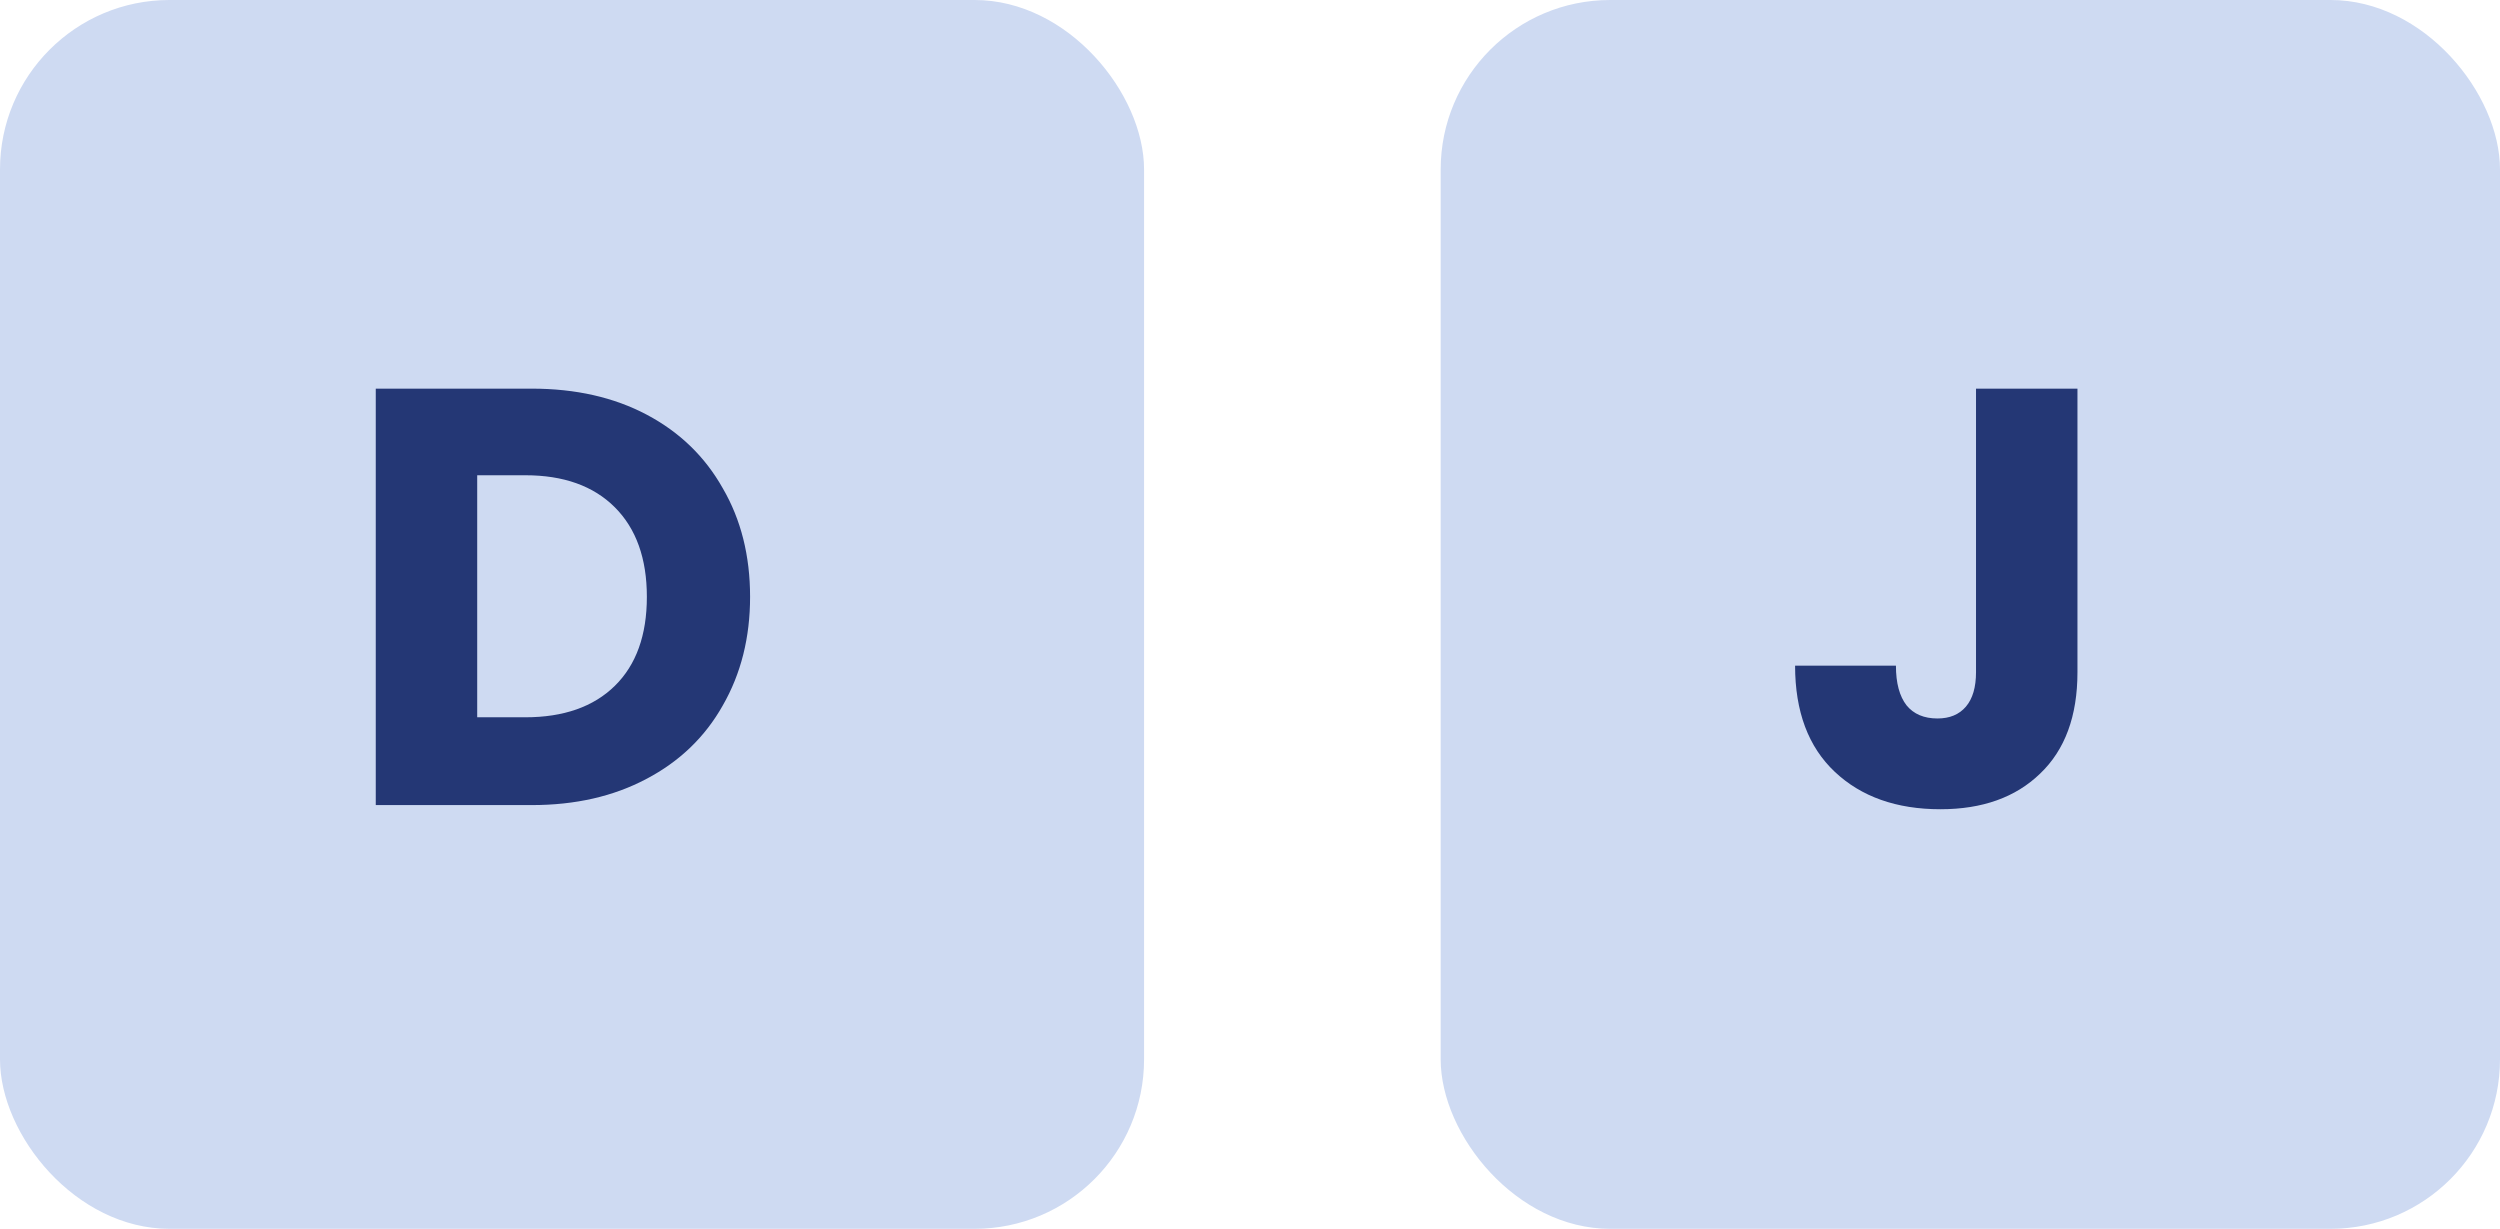 <?xml version="1.0" encoding="UTF-8"?>
<svg xmlns="http://www.w3.org/2000/svg" width="59" height="29" viewBox="0 0 59 29" fill="none">
  <rect width="27" height="29" rx="4" fill="#CEDAF2"></rect>
  <path d="M12.55 9.172C13.586 9.172 14.491 9.377 15.266 9.788C16.041 10.199 16.638 10.777 17.058 11.524C17.487 12.261 17.702 13.115 17.702 14.086C17.702 15.047 17.487 15.901 17.058 16.648C16.638 17.395 16.036 17.973 15.252 18.384C14.477 18.795 13.577 19 12.55 19H8.868V9.172H12.55ZM12.396 16.928C13.301 16.928 14.006 16.681 14.51 16.186C15.014 15.691 15.266 14.991 15.266 14.086C15.266 13.181 15.014 12.476 14.51 11.972C14.006 11.468 13.301 11.216 12.396 11.216H11.262V16.928H12.396Z" fill="#243775"></path>
  <rect x="34" width="25" height="29" rx="4" fill="#CEDAF2"></rect>
  <path d="M49.028 9.172V15.864C49.028 16.9 48.734 17.698 48.146 18.258C47.567 18.818 46.783 19.098 45.794 19.098C44.758 19.098 43.927 18.804 43.302 18.216C42.677 17.628 42.364 16.793 42.364 15.71H44.744C44.744 16.121 44.828 16.433 44.996 16.648C45.164 16.853 45.407 16.956 45.724 16.956C46.013 16.956 46.237 16.863 46.396 16.676C46.555 16.489 46.634 16.219 46.634 15.864V9.172H49.028Z" fill="#243775"></path>
</svg>
